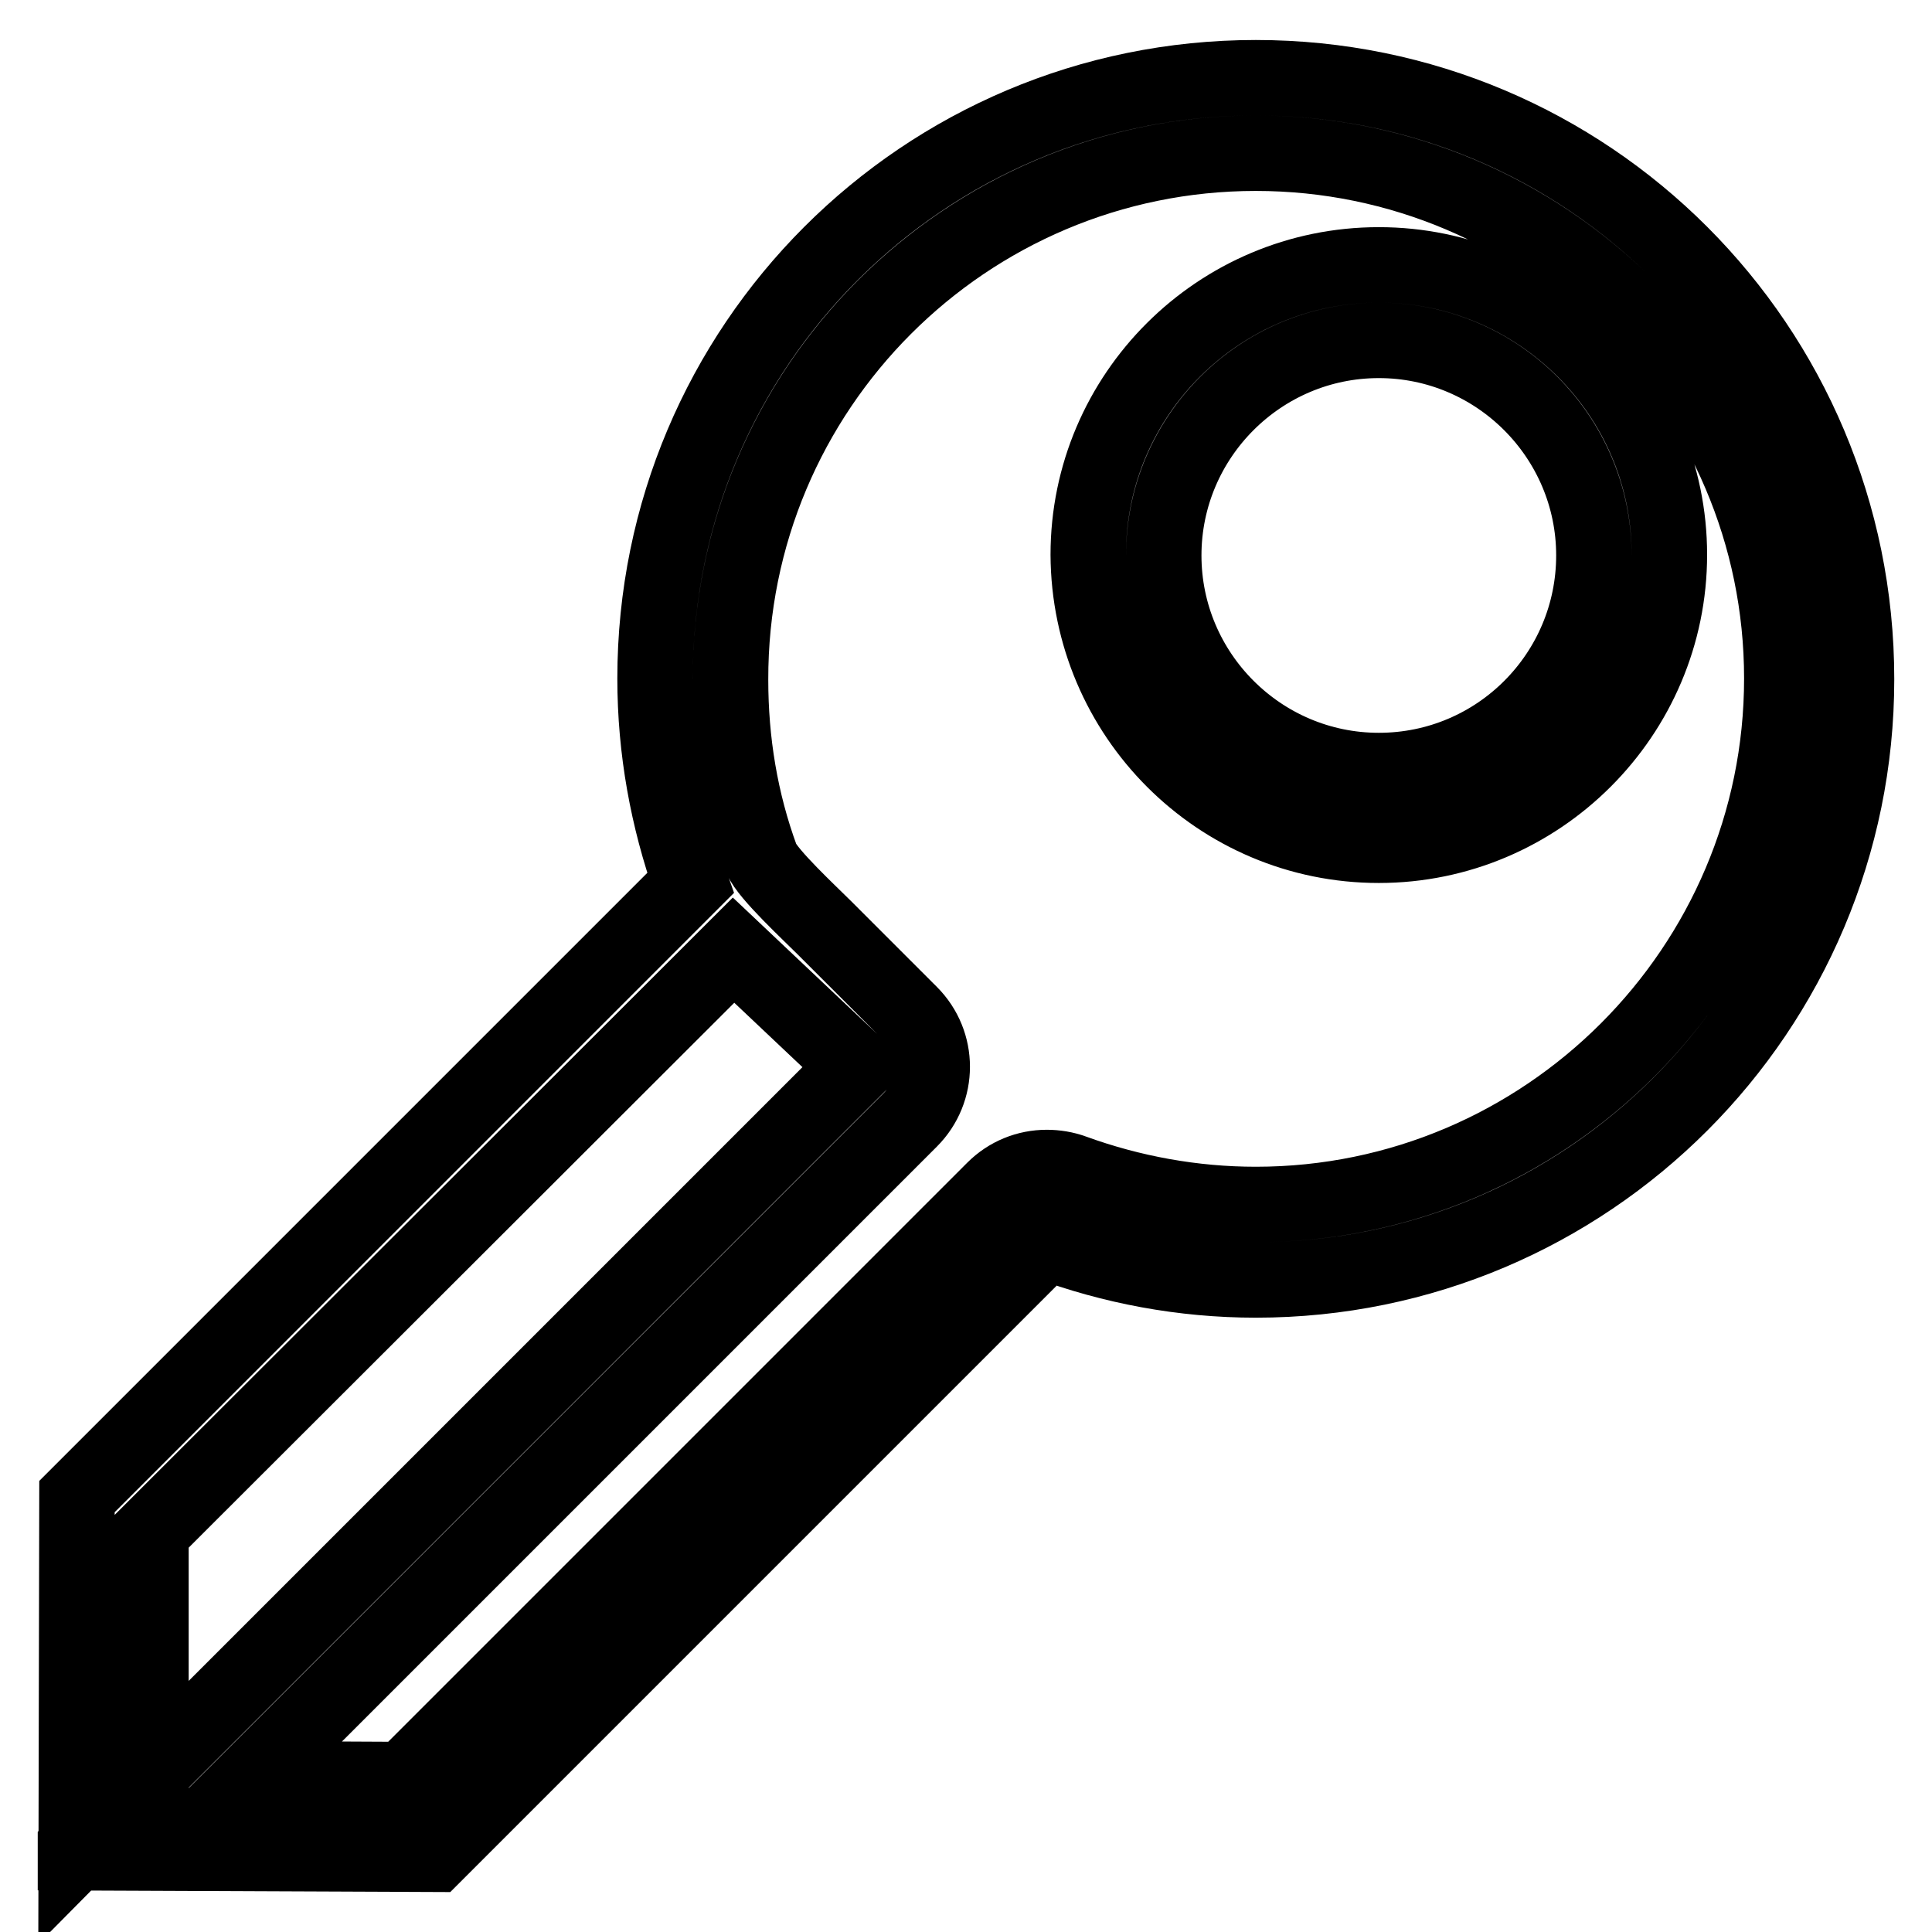 <?xml version="1.0" encoding="utf-8"?>
<!-- Svg Vector Icons : http://www.onlinewebfonts.com/icon -->
<!DOCTYPE svg PUBLIC "-//W3C//DTD SVG 1.1//EN" "http://www.w3.org/Graphics/SVG/1.1/DTD/svg11.dtd">
<svg version="1.1" xmlns="http://www.w3.org/2000/svg" xmlns:xlink="http://www.w3.org/1999/xlink" x="0px" y="0px" viewBox="0 0 256 256" enable-background="new 0 0 256 256" xml:space="preserve">
<g> <path stroke-width="10" fill-opacity="0" stroke="#000000"  d="M166.4,20.3c38.4,0,69.7,31.2,69.7,69.6c0,38.4-31.3,69.7-69.7,69.7c-8.3,0-16.5-1.5-24.2-4.3 c-1.1-0.4-2.3-0.6-3.5-0.6c-2.6,0-5.1,1-7,2.9l-78.2,78.2l-20.2-0.1l87.3-87.3c3.9-3.9,3.9-10.2,0-14.1l-11.4-11.4 c-1.9-1.9-7.5-7.1-8.3-9.1c-2.8-7.6-4.1-15.6-4.1-23.7C96.7,51.5,128,20.3,166.4,20.3 M182.7,112c21.2,0,38.5-17.3,38.5-38.5 c0-21.2-17.3-38.4-38.5-38.4c-21.2,0-38.5,17.2-38.5,38.4C144.3,94.8,161.5,112,182.7,112 M166.4,10.3c-44,0-79.6,35.6-79.6,79.6 c0,9.5,1.7,18.6,4.7,27.1l-81.3,81.3l-0.1,47.1l9.9-10V203l77.2-77.1l16.3,15.4L10,244.8l0,0.7l47.6,0.2l81.1-81.1 c8.6,3.2,18,5,27.7,5c44,0,79.6-35.7,79.6-79.6C246,45.9,210.4,10.3,166.4,10.3L166.4,10.3z M182.7,102.1 c-15.7,0-28.5-12.8-28.5-28.5c0-15.7,12.8-28.5,28.5-28.5c15.7,0,28.5,12.8,28.5,28.5C211.2,89.3,198.5,102.1,182.7,102.1 L182.7,102.1z"/></g>
</svg>